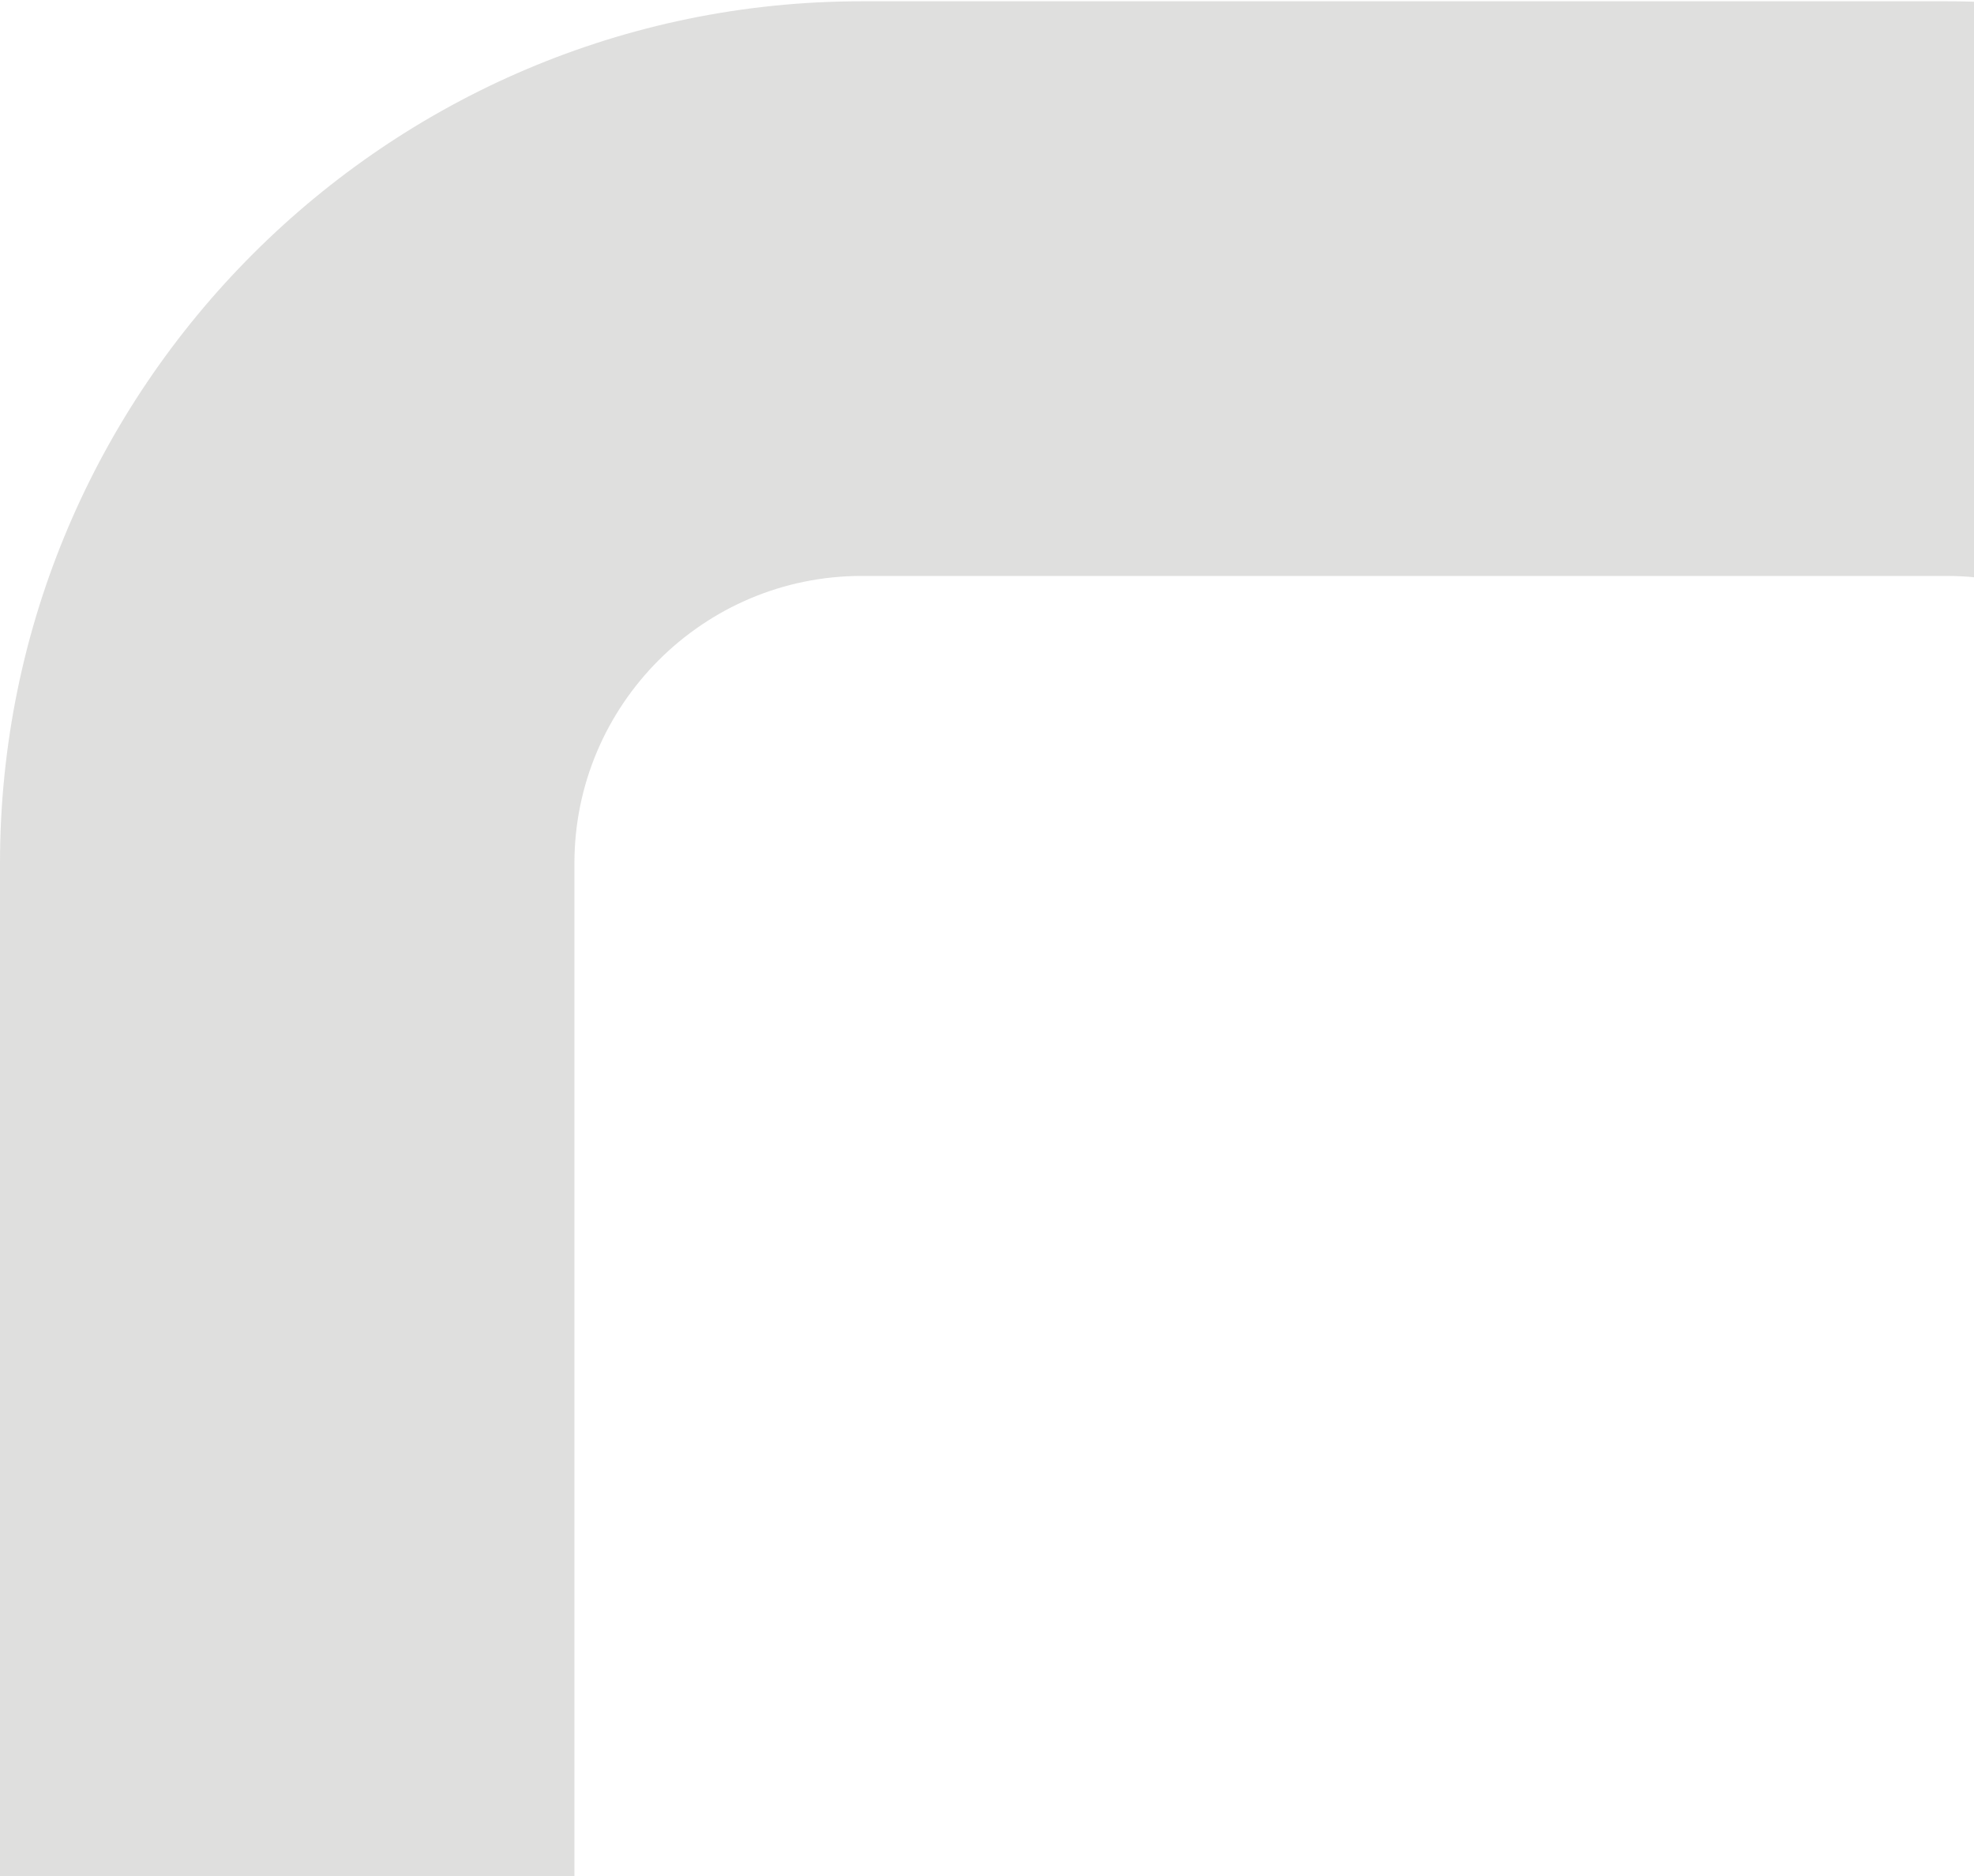 <svg width="769" height="731" viewBox="0 0 769 731" fill="none" xmlns="http://www.w3.org/2000/svg">
<g clip-path="url(#clip0_1242_5080)">
<path opacity="0.4" d="M758.341 0.5H335.659C150.674 0.5 0 151.242 0 336.312V2002.94C0 2188.01 150.674 2338.75 335.659 2338.75H422.682V2587.5H671.318V2338.75H758.341C943.326 2338.75 1094 2188.01 1094 2002.94V336.312C1094 151.242 943.326 0.5 758.341 0.5ZM870.227 2002.94C870.227 2064.63 820.003 2114.88 758.341 2114.88H335.659C273.997 2114.88 223.773 2064.63 223.773 2002.94V336.312C223.773 274.622 273.997 224.375 335.659 224.375H758.341C820.003 224.375 870.227 274.622 870.227 336.312V2002.94Z" fill="#B0B0AC"/>
</g>
<defs>
<clipPath id="clip0_1242_5080">
<rect width="1094" height="2587" fill="white" transform="translate(0 0.5)"/>
</clipPath>
</defs>
</svg>
